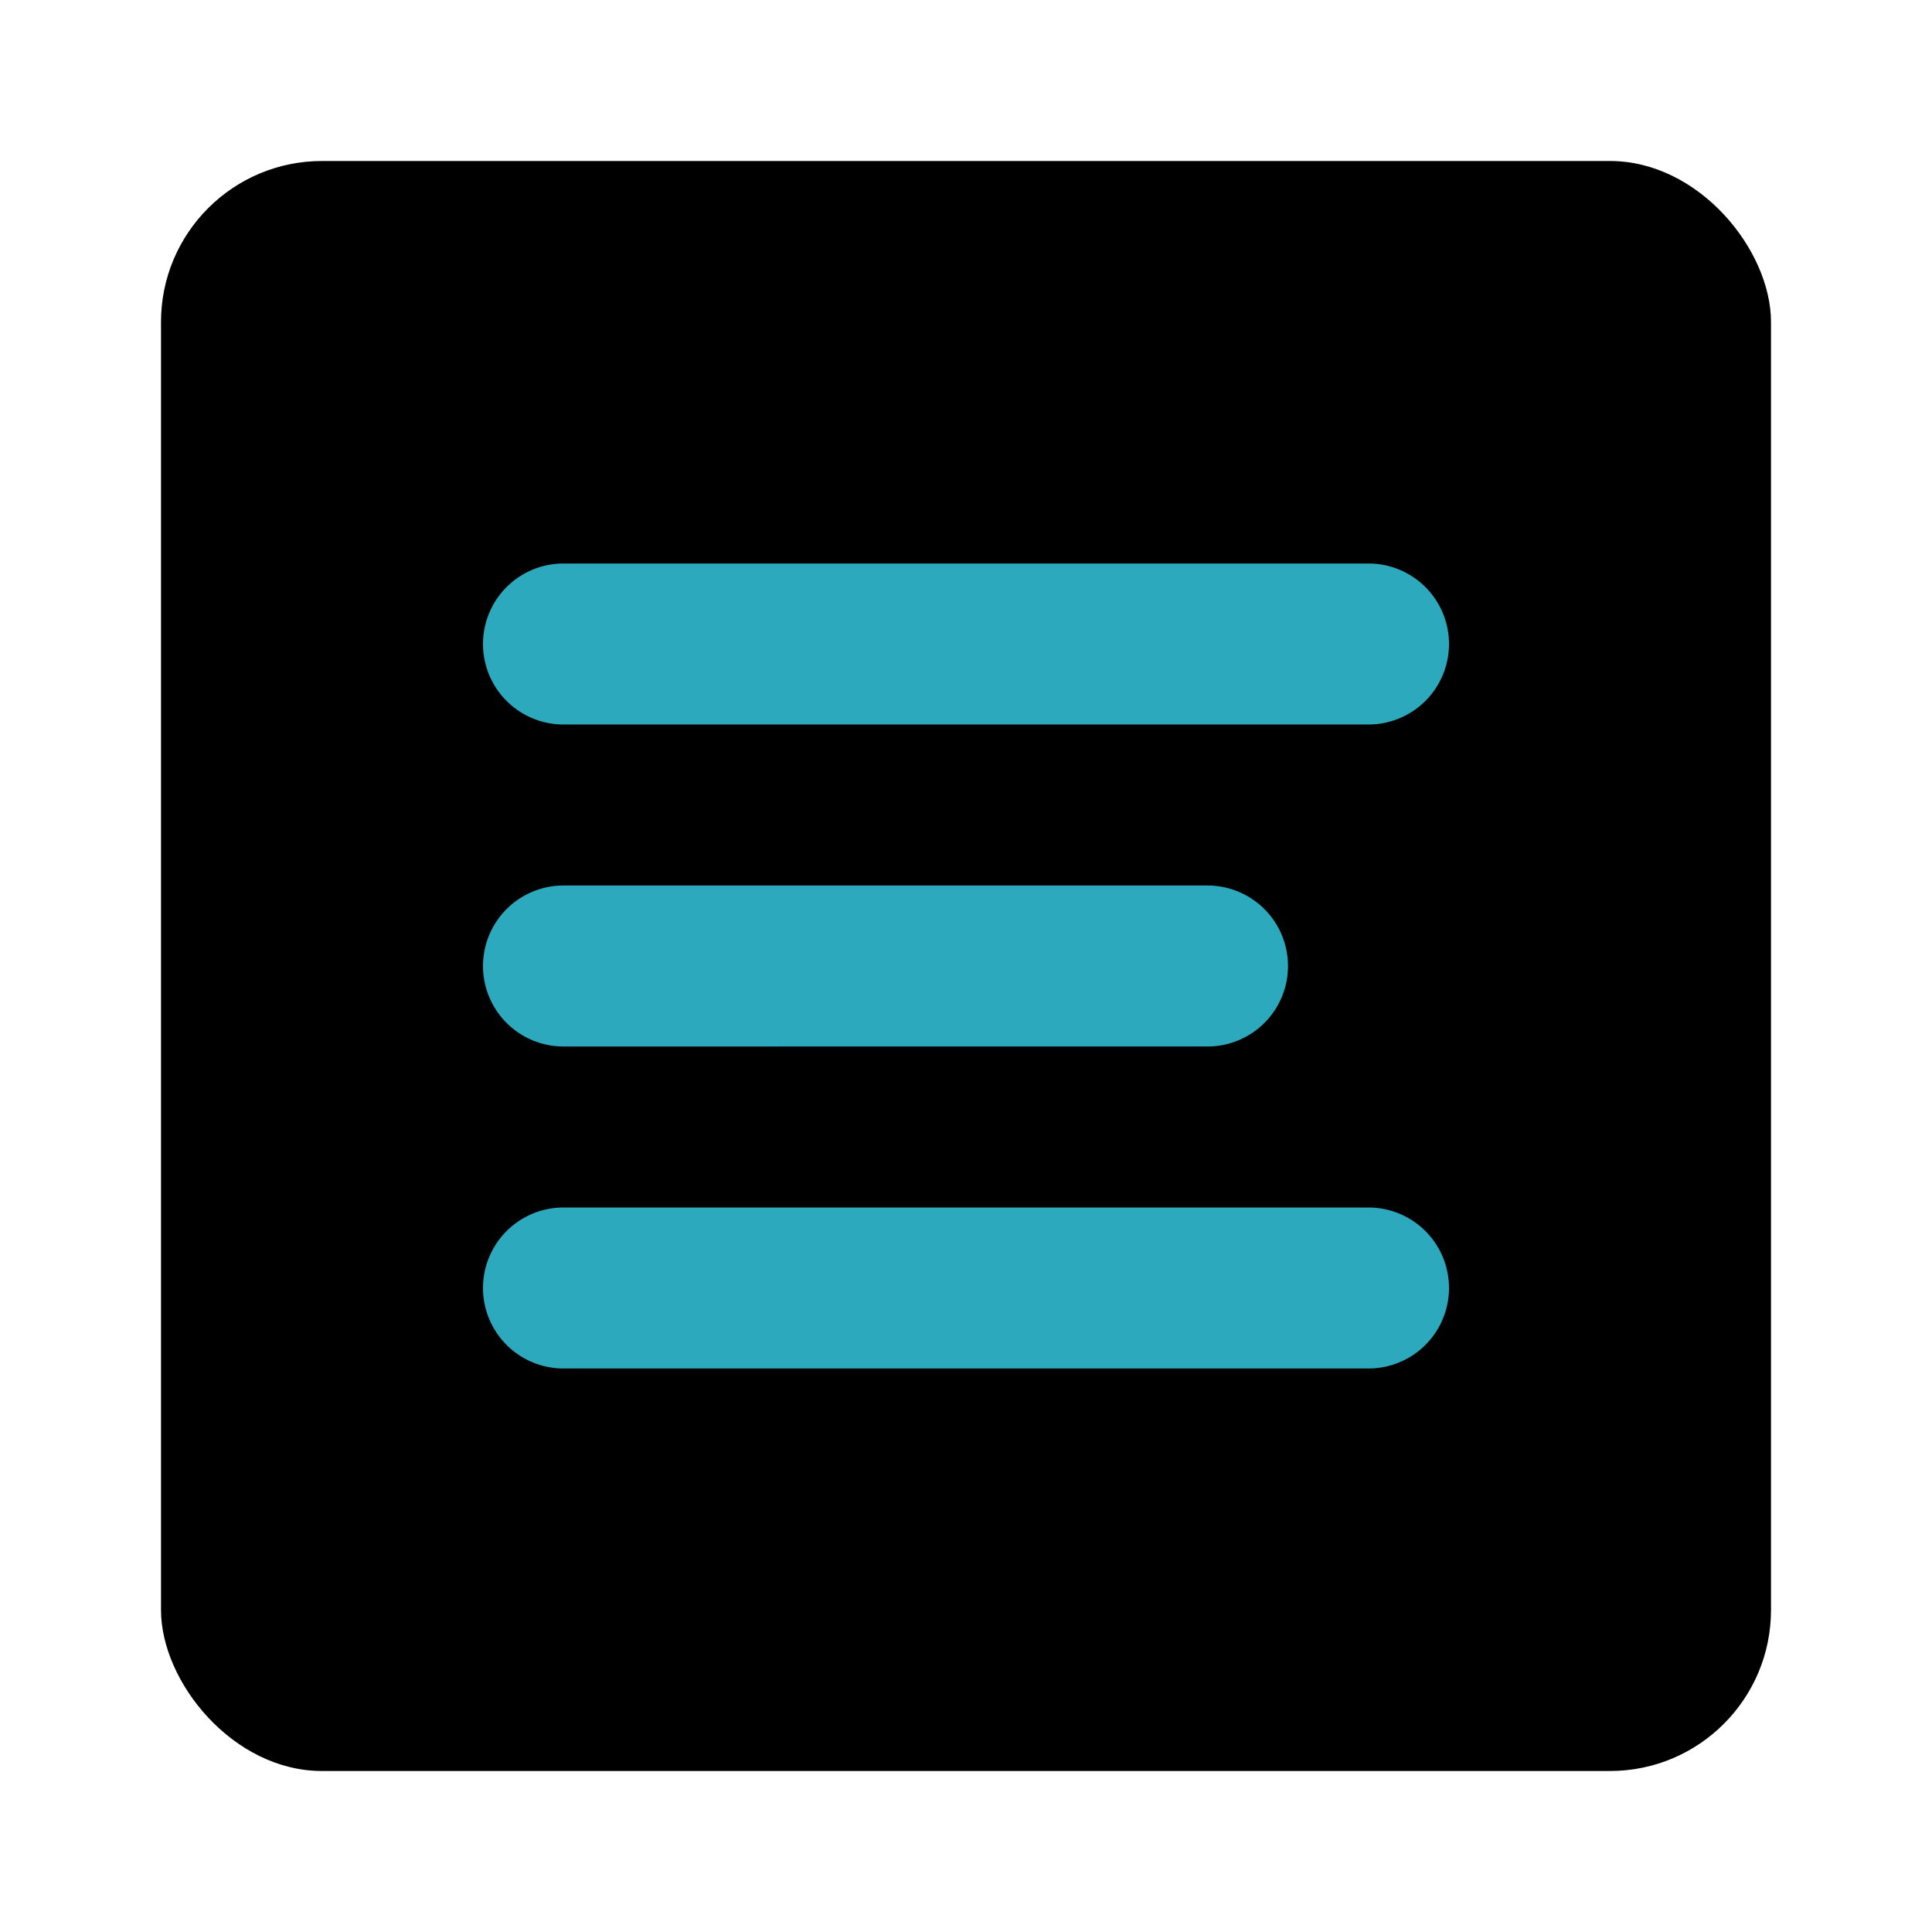 <?xml version="1.0" encoding="utf-8"?><!-- Скачано с сайта svg4.ru / Downloaded from svg4.ru -->
<svg fill="#000000" width="800px" height="800px" viewBox="0 0 24 24" id="align-left-square" data-name="Flat Color" xmlns="http://www.w3.org/2000/svg" class="icon flat-color"><rect id="primary" x="2" y="2" width="20" height="20" rx="2" style="fill: rgb(0, 0, 0);"></rect><path id="secondary" d="M17,17H7a1,1,0,0,1,0-2H17a1,1,0,0,1,0,2Zm-2-4H7a1,1,0,0,1,0-2h8a1,1,0,0,1,0,2Zm2-4H7A1,1,0,0,1,7,7H17a1,1,0,0,1,0,2Z" style="fill: rgb(44, 169, 188);"></path></svg>